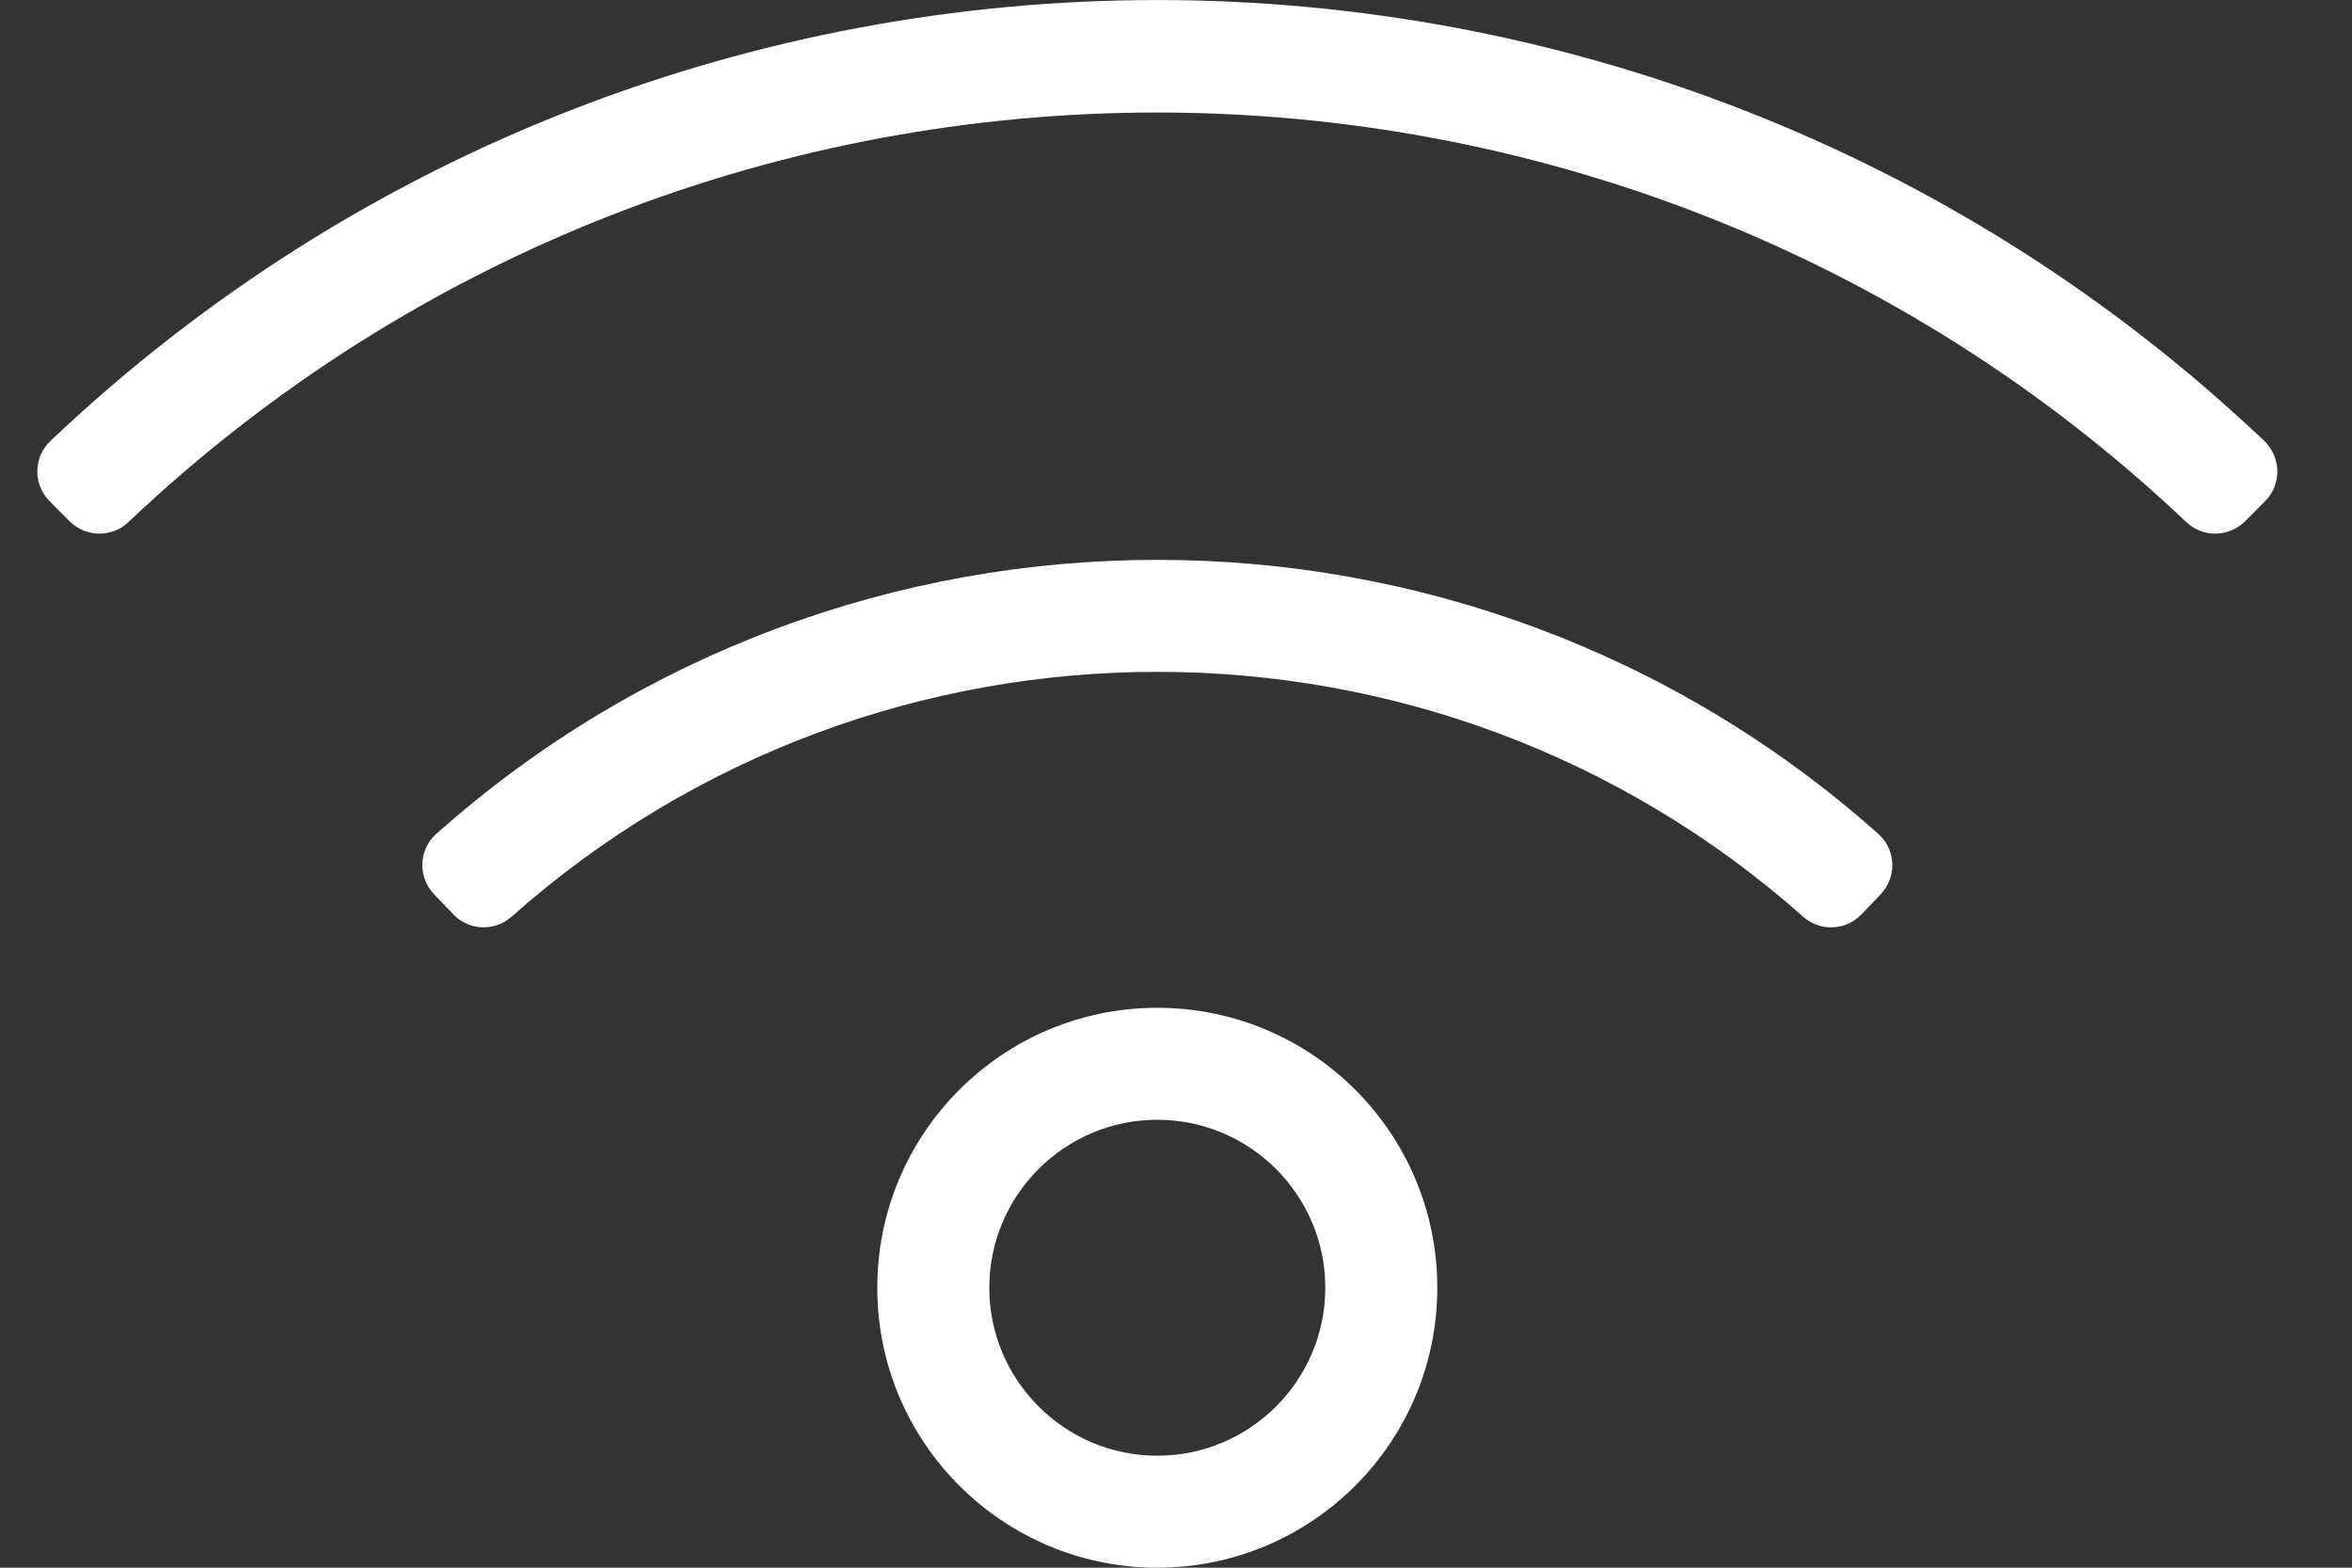 <?xml version="1.0" encoding="UTF-8"?> <svg xmlns="http://www.w3.org/2000/svg" width="21" height="14" viewBox="0 0 21 14" fill="none"><rect x="0" y="0" width="21" height="14" fill="#333333" stroke="none"/><path d="M10.333 9C8.953 9 7.833 10.119 7.833 11.5C7.833 12.881 8.953 14 10.333 14C11.714 14 12.833 12.88 12.833 11.5C12.833 10.119 11.714 9 10.333 9ZM10.333 13C9.506 13 8.833 12.327 8.833 11.5C8.833 10.673 9.506 10 10.333 10C11.161 10 11.833 10.673 11.833 11.5C11.833 12.327 11.161 13 10.333 13ZM20.215 3.936C14.684 -1.309 5.988 -1.314 0.452 3.936C0.297 4.082 0.293 4.327 0.444 4.477L0.621 4.655C0.766 4.799 0.999 4.803 1.146 4.663C6.302 -0.224 14.385 -0.205 19.521 4.663C19.668 4.803 19.901 4.799 20.046 4.655L20.223 4.477C20.374 4.327 20.369 4.082 20.215 3.936ZM16.771 7.447C13.105 4.182 7.557 4.186 3.895 7.447C3.737 7.588 3.729 7.832 3.875 7.985L4.048 8.166C4.187 8.311 4.417 8.321 4.568 8.186C7.855 5.268 12.818 5.274 16.099 8.186C16.25 8.321 16.48 8.312 16.62 8.166L16.793 7.985C16.938 7.832 16.929 7.588 16.771 7.447Z" fill="white"></path></svg> 